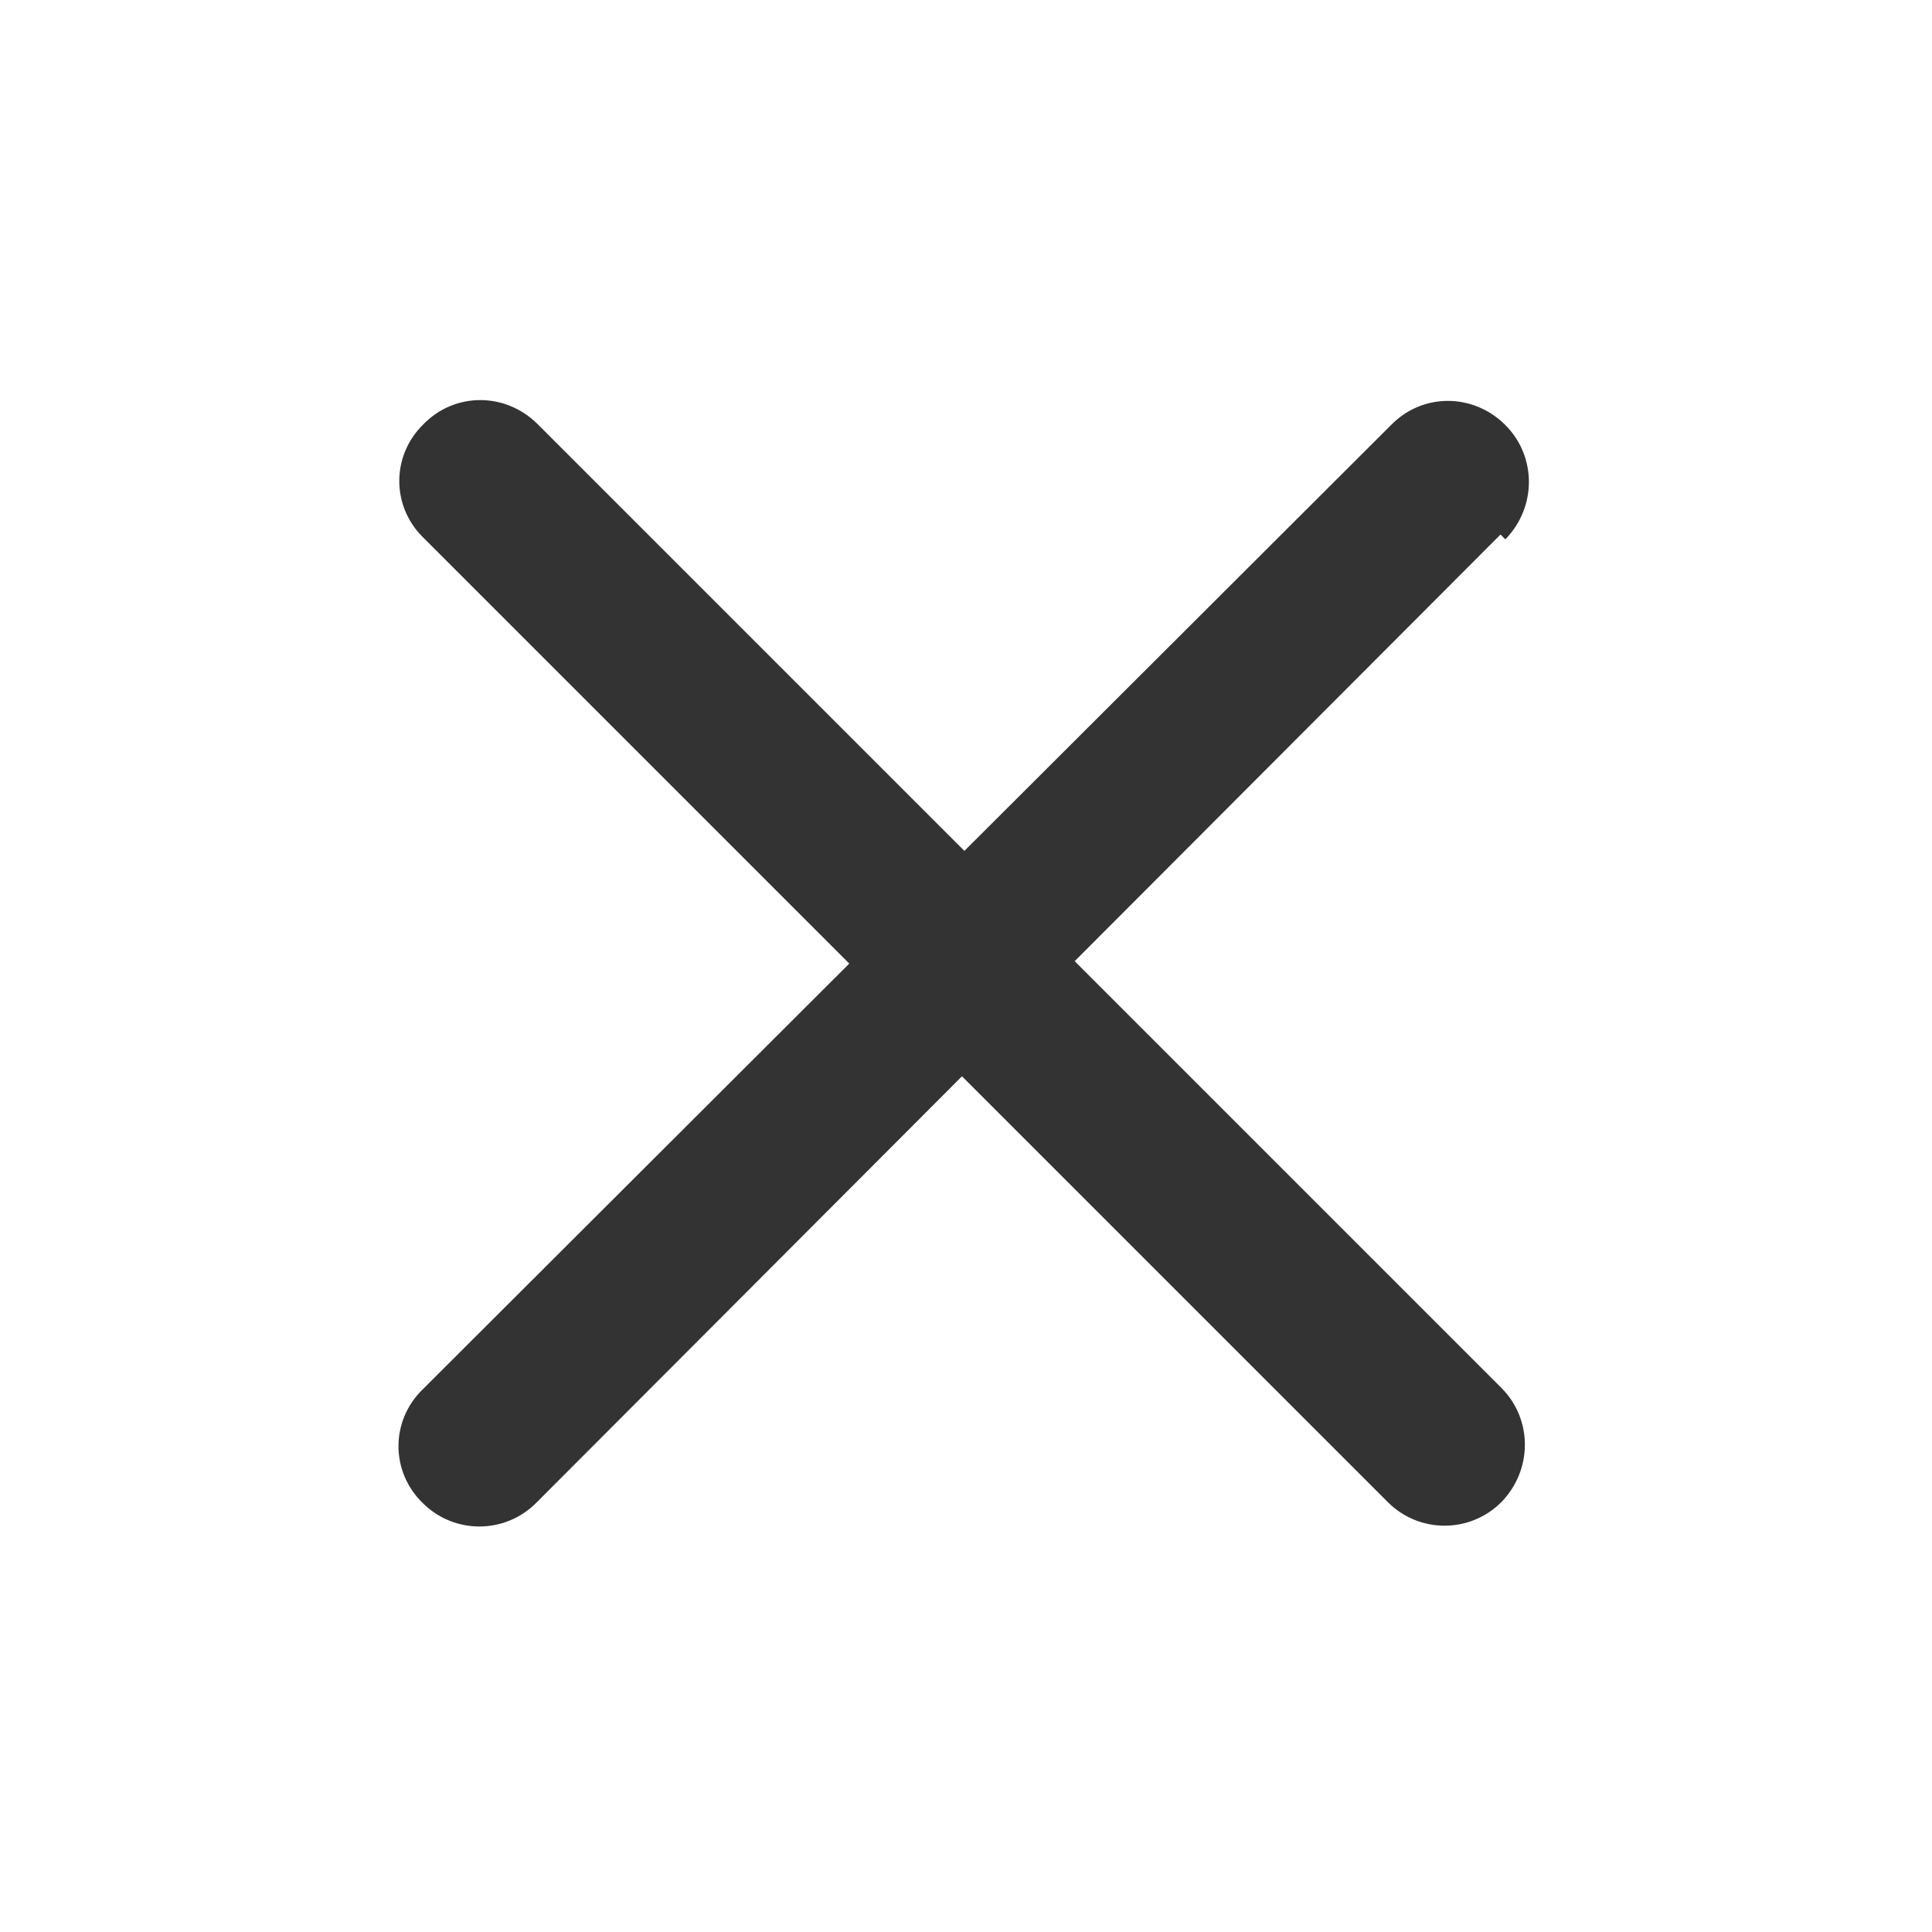 <svg viewBox="0 0 24 24" xmlns="http://www.w3.org/2000/svg"><path fill="#333" d="M18.7 6.7c.39-.4.39-1.03 0-1.42 -.4-.4-1.03-.4-1.42 0l-5.3 5.29 -5.3-5.3c-.4-.4-1.03-.4-1.42 0 -.4.39-.4 1.02 0 1.41l5.29 5.29 -5.3 5.29c-.4.39-.4 1.02 0 1.41 .39.39 1.02.39 1.41 0l5.29-5.3 5.29 5.29c.39.39 1.02.39 1.41 0 .39-.4.39-1.03 0-1.42l-5.3-5.3 5.29-5.3Z"/></svg>